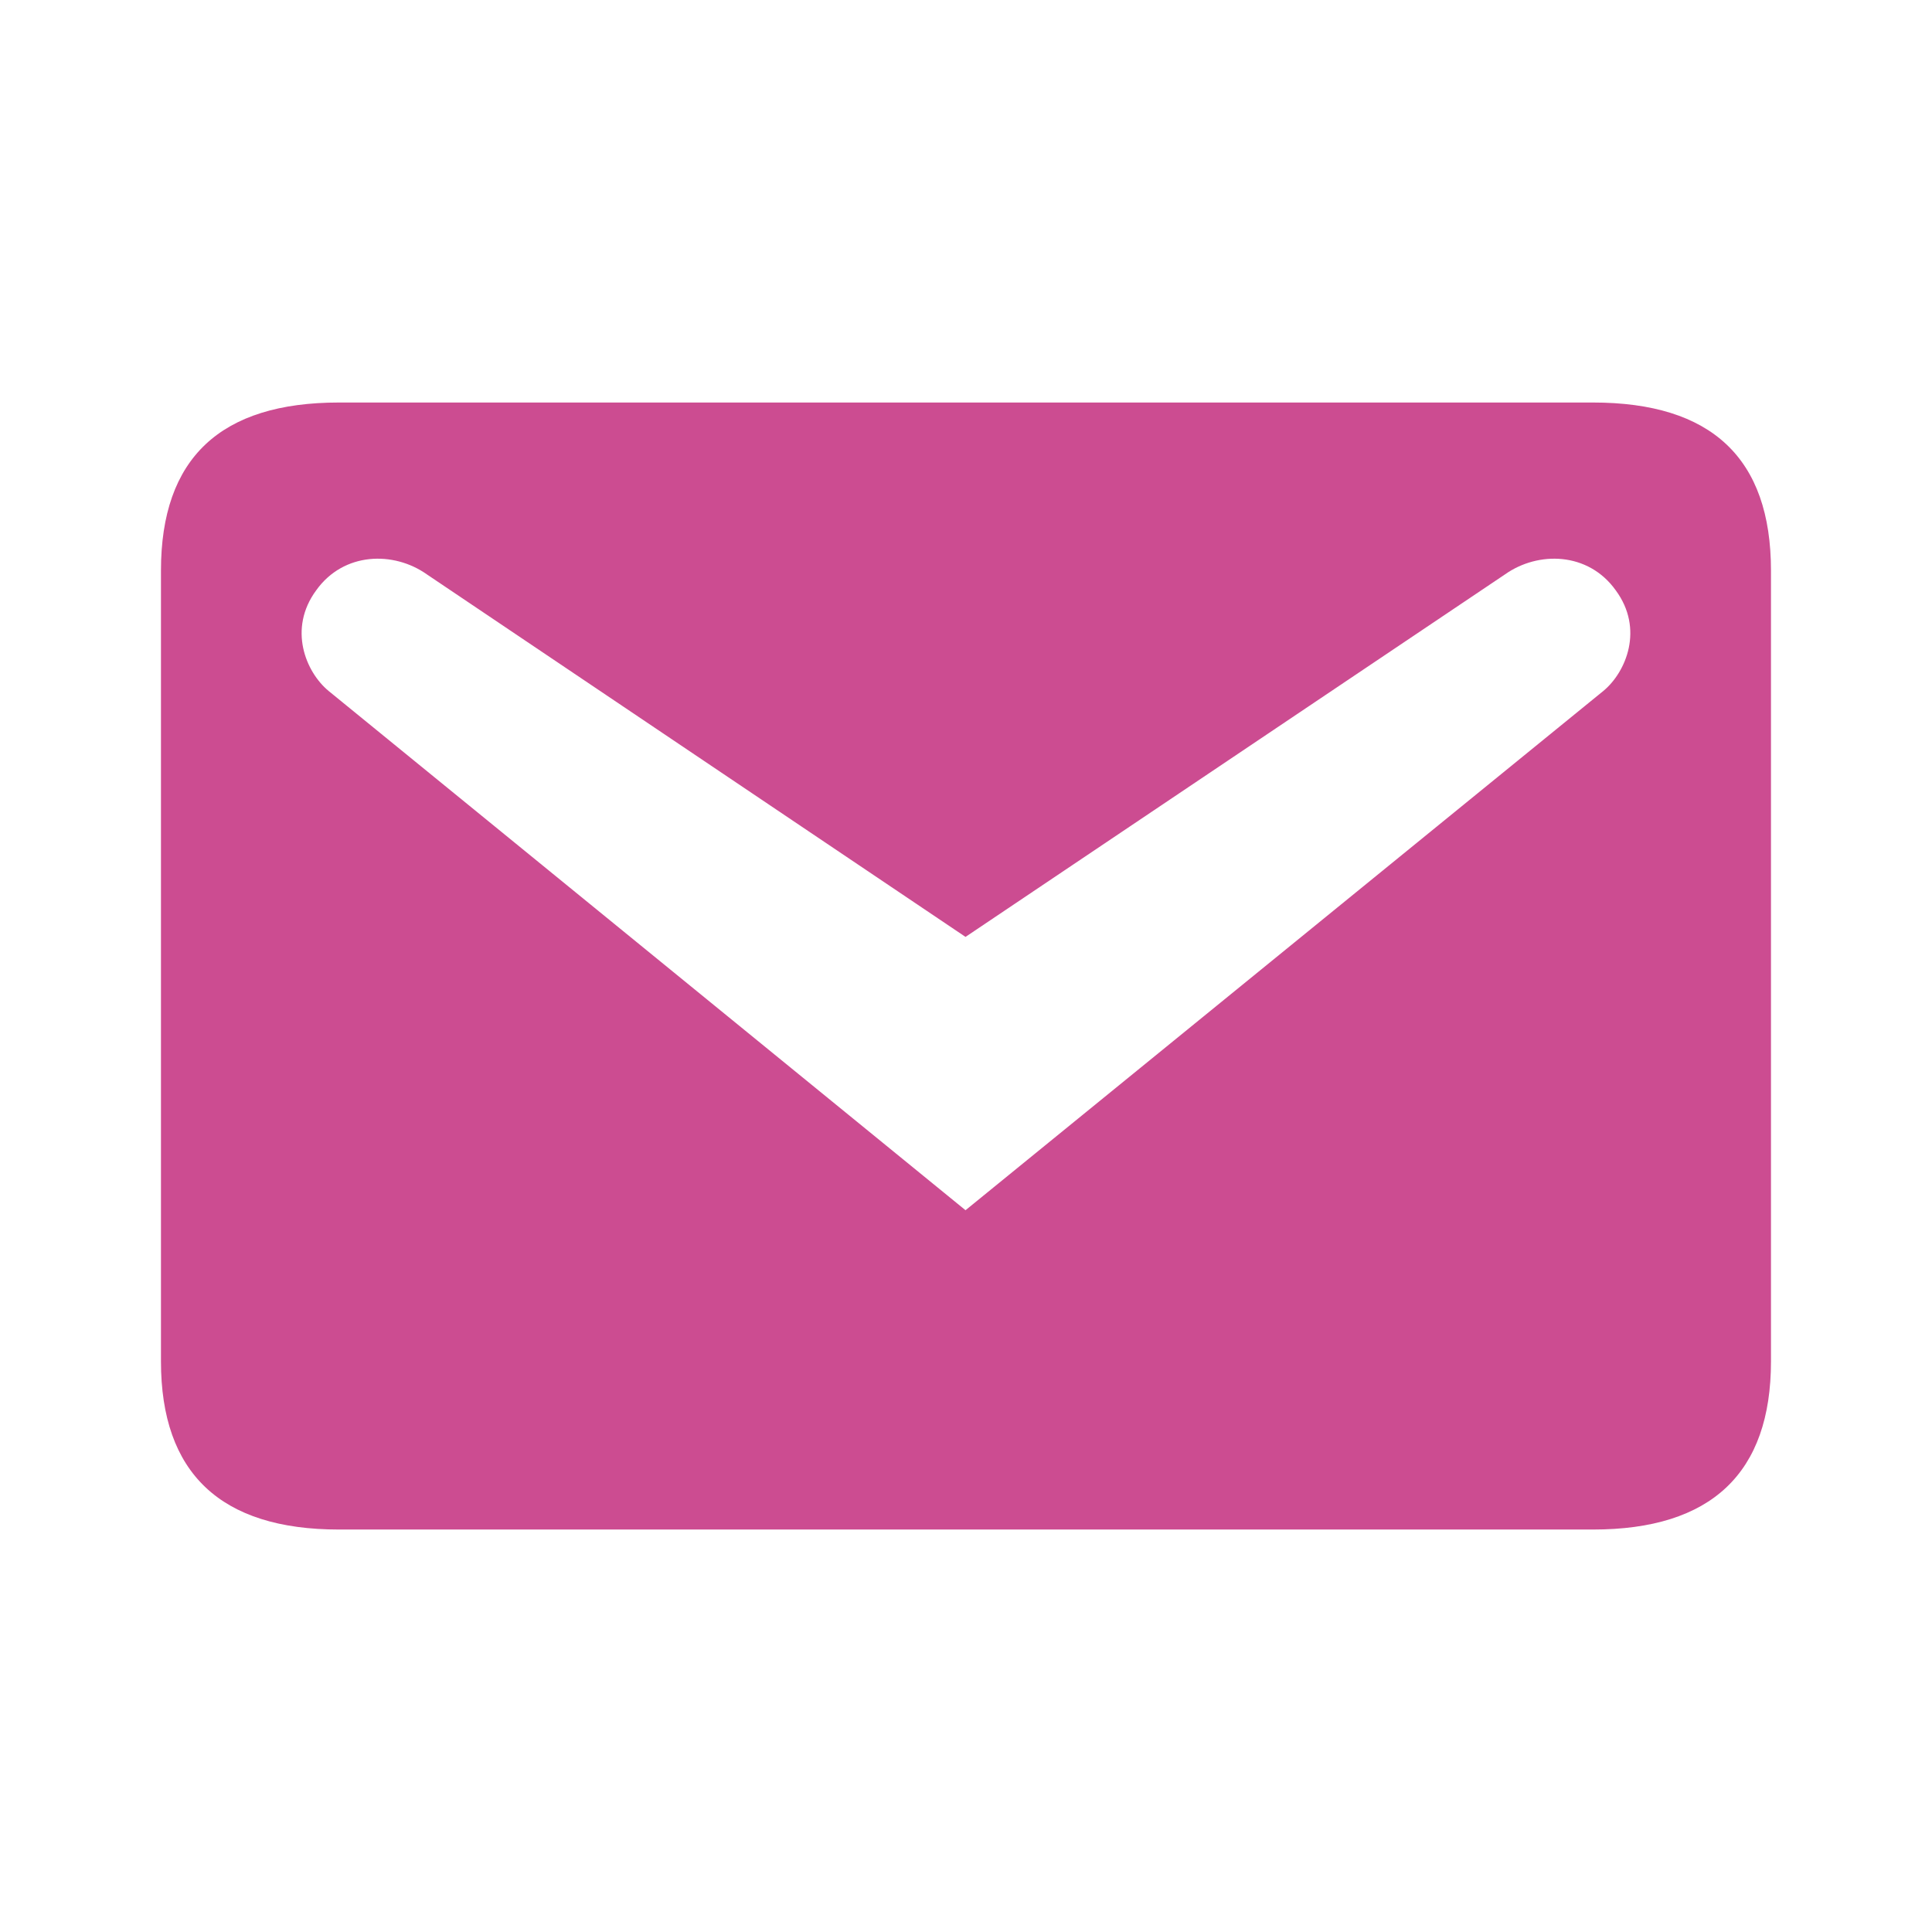 <svg width="32" height="32" viewBox="0 0 32 32" fill="none" xmlns="http://www.w3.org/2000/svg">
<path d="M5.613 6.667H26.385C28.345 6.667 29.333 7.585 29.333 9.451V22.549C29.333 24.4 28.345 25.334 26.385 25.334H5.613C3.654 25.334 2.666 24.4 2.666 22.549V9.451C2.666 7.585 3.654 6.667 5.613 6.667ZM15.992 20.045L26.558 11.443C26.934 11.131 27.232 10.416 26.762 9.778C26.307 9.14 25.476 9.125 24.927 9.514L15.992 15.518L7.071 9.514C6.523 9.125 5.692 9.14 5.237 9.778C4.767 10.416 5.065 11.131 5.441 11.443L15.992 20.045Z" fill="#CC4C91"/>
</svg>
